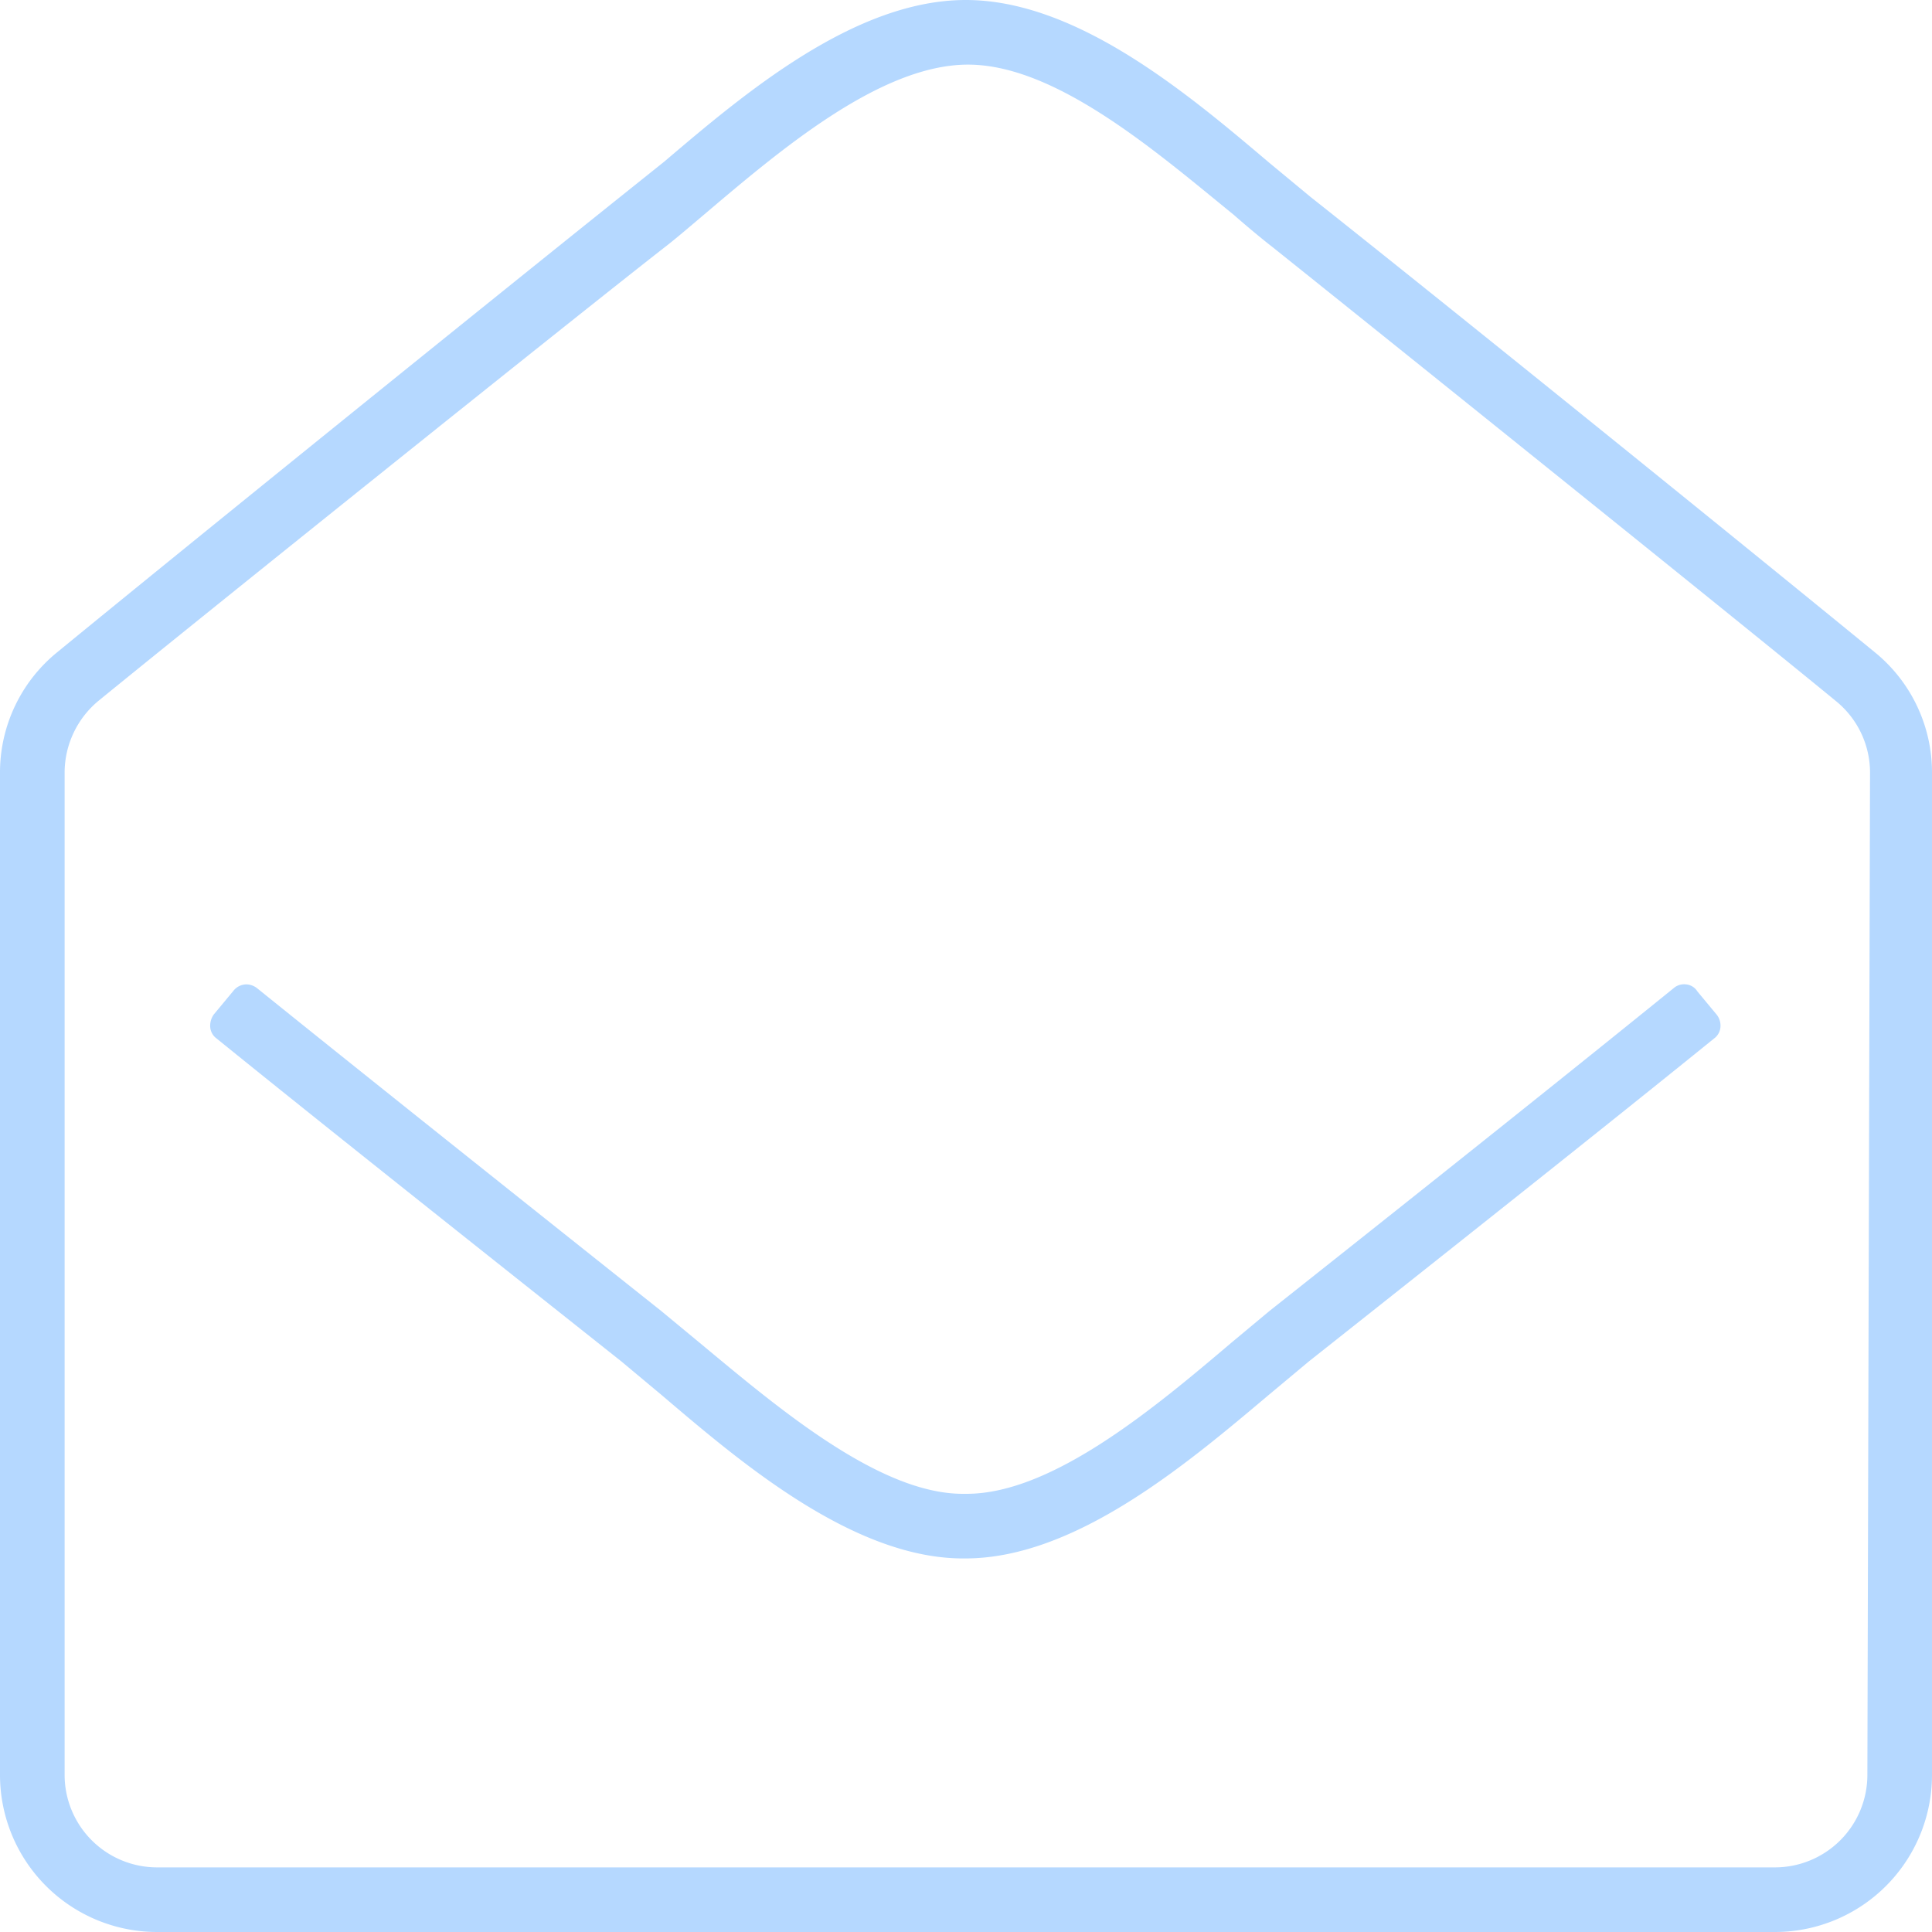 <svg xmlns="http://www.w3.org/2000/svg" viewBox="0 0 43.65 43.65"><defs><style>.cls-1{fill:#b5d8ff;}</style></defs><g id="Слой_2" data-name="Слой 2"><g id="pc"><path class="cls-1" d="M38.35,22.4a.34.34,0,0,0-.26-.16.36.36,0,0,0-.27.08c-2,1.62-4.81,3.87-9.14,7.3l-.84.7c-1.71,1.45-4.05,3.43-6,3.43h-.09c-1.91,0-4.24-2-5.94-3.41l-.87-.72c-4.3-3.42-7.13-5.68-9.14-7.3a.4.4,0,0,0-.23-.08.38.38,0,0,0-.3.15l-.44.53a.44.44,0,0,0-.08.29.35.35,0,0,0,.14.25c2,1.62,4.84,3.88,9.15,7.3l.91.76c1.74,1.48,4.34,3.72,6.86,3.69h0c2.48,0,5-2.13,6.85-3.69l.91-.76c4.32-3.42,7.16-5.68,9.16-7.3a.35.35,0,0,0,.14-.25.4.4,0,0,0-.08-.28Z"/><path class="cls-1" d="M29.61,4.45h0l-.93-.77C26.84,2.12,24.33,0,21.82,0s-5,2.11-6.81,3.65l-1,.8C11,6.86,4.46,12.14,1.3,14.73A3.5,3.5,0,0,0,0,17.47V40.11a3.55,3.55,0,0,0,3.54,3.54H40.11a3.55,3.55,0,0,0,3.54-3.54V17.47a3.5,3.5,0,0,0-1.3-2.74C39.1,12.07,32.59,6.81,29.61,4.45ZM42.19,40.11a2.09,2.09,0,0,1-2.08,2.08H3.54a2.09,2.09,0,0,1-2.08-2.08V17.45a2.11,2.11,0,0,1,.77-1.62C4.57,13.92,13,7.16,15,5.6c.26-.2.55-.45.87-.72,1.7-1.44,4-3.42,6-3.42s4.29,2,6,3.39c.32.28.62.53.89.74,2,1.6,10.42,8.36,12.72,10.25a2.08,2.08,0,0,1,.77,1.61Z"/></g></g></svg>